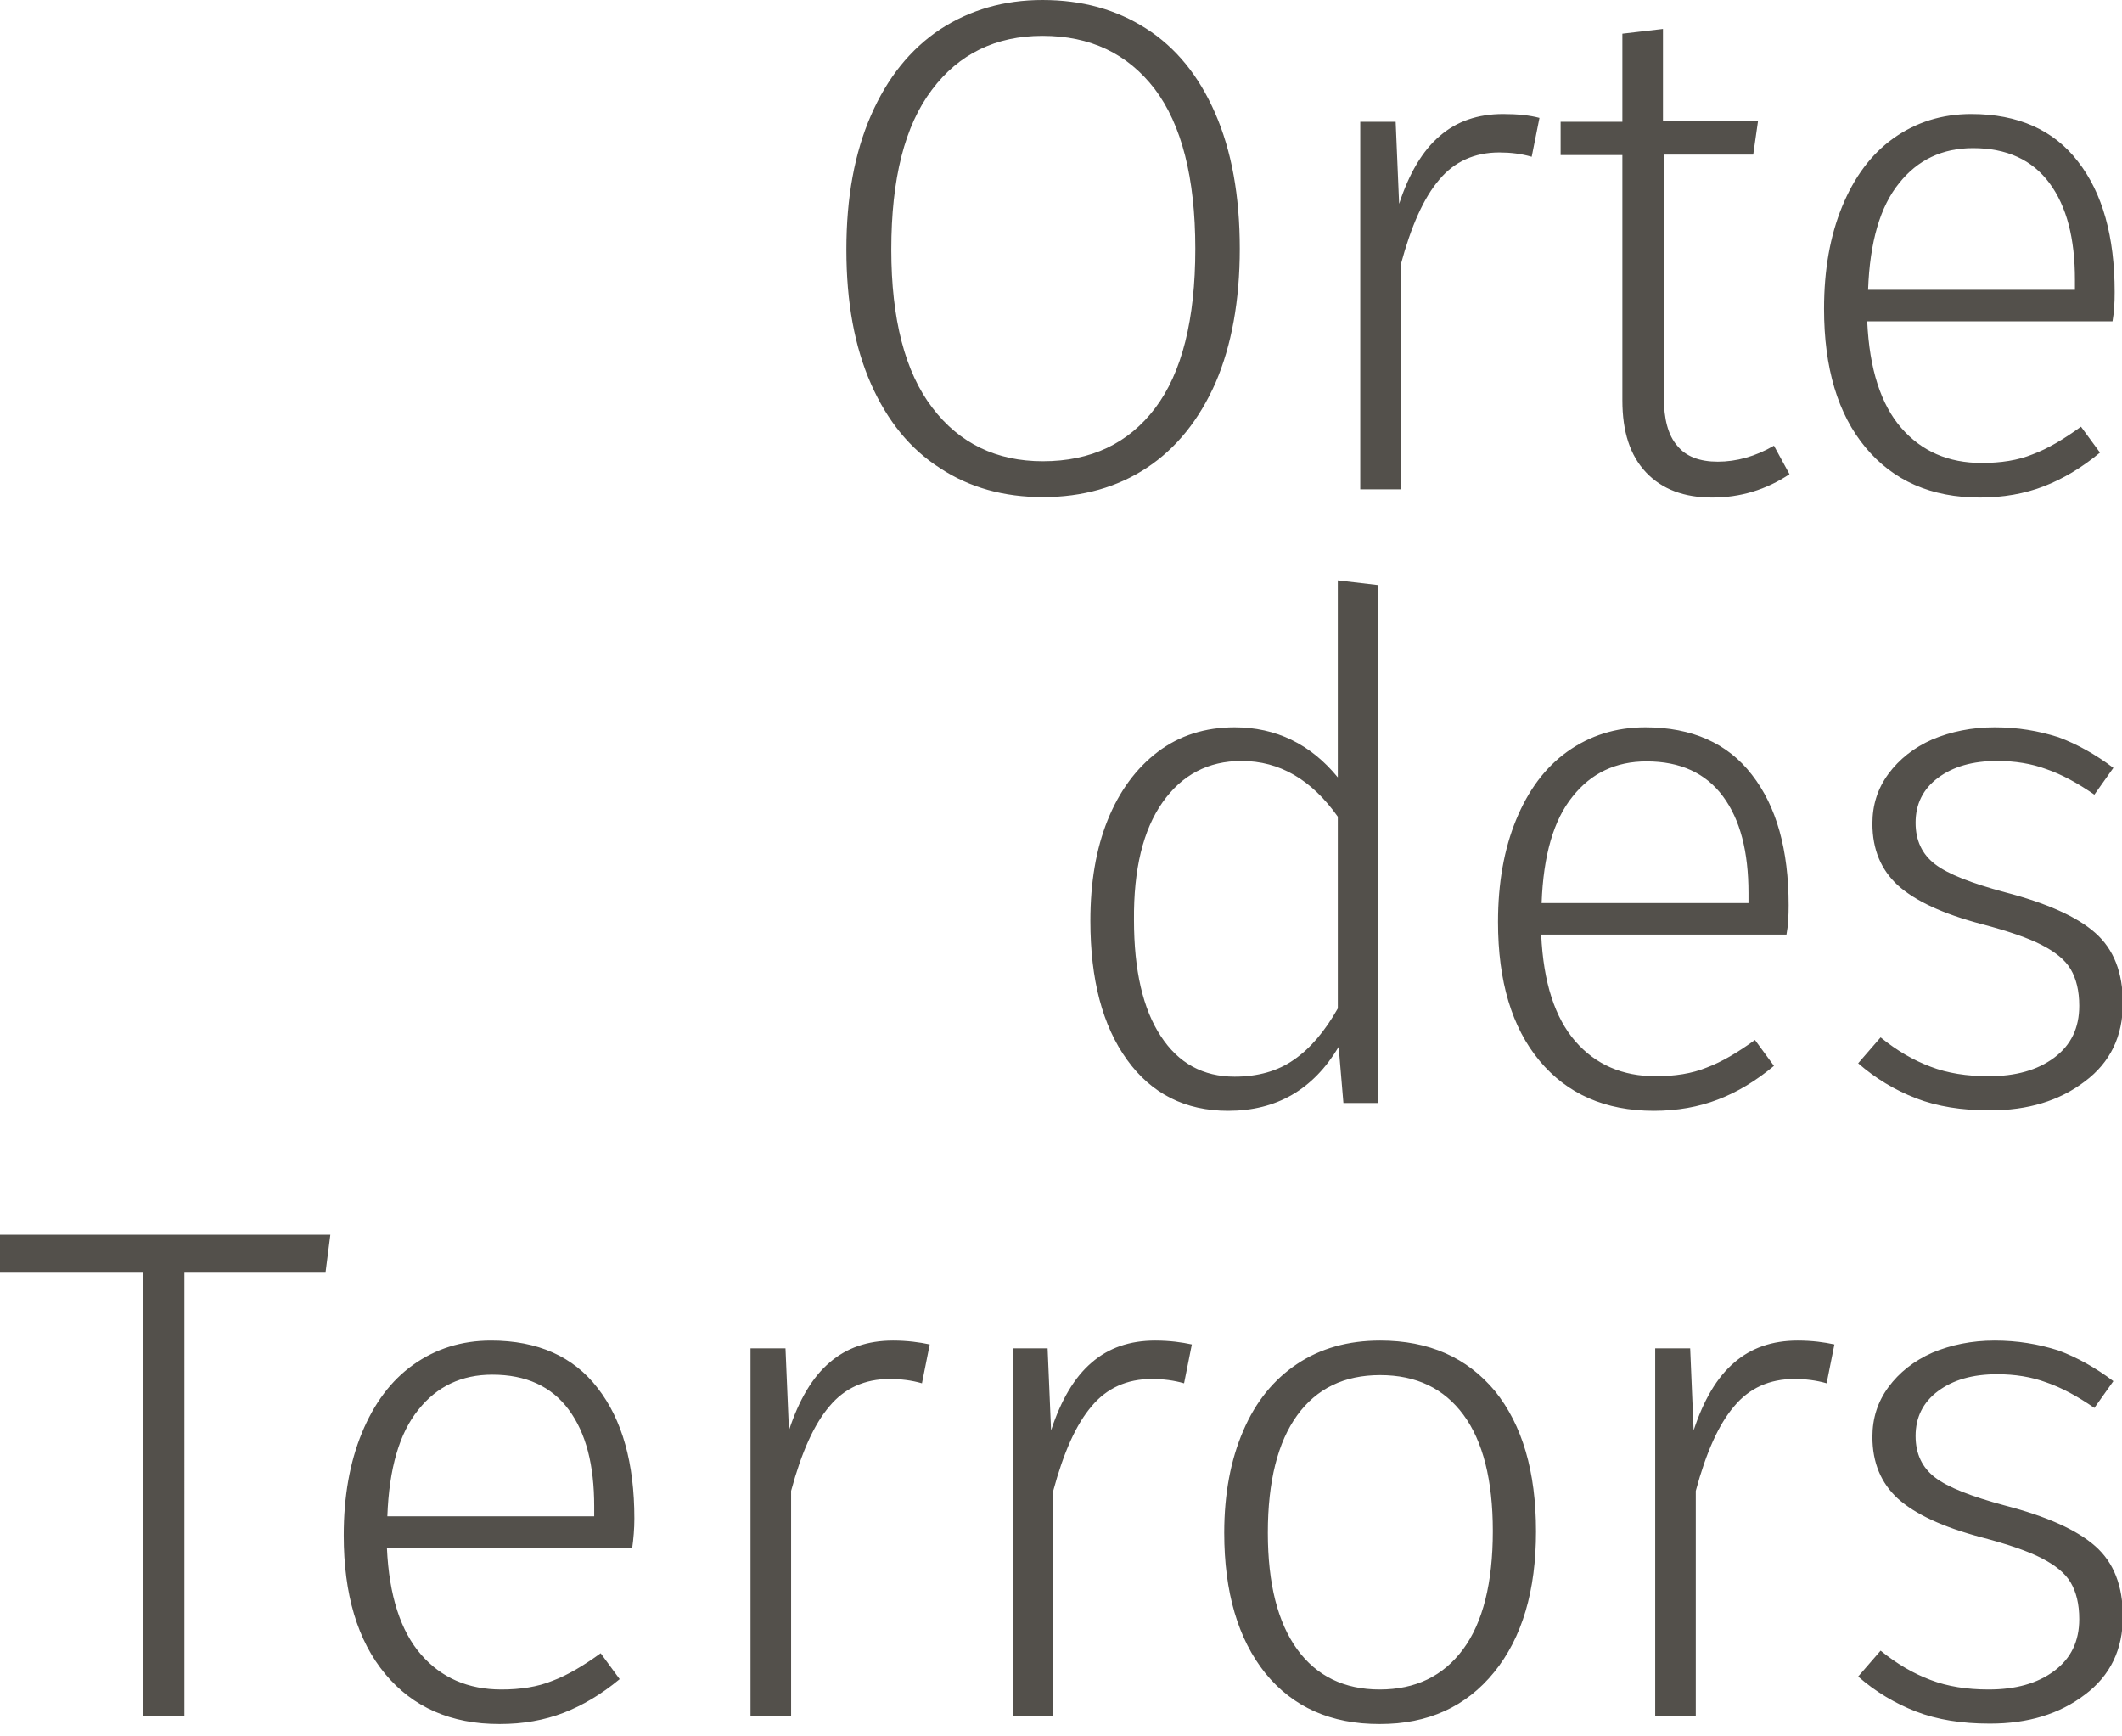 <?xml version="1.0" encoding="utf-8"?>
<!-- Generator: Adobe Illustrator 27.8.1, SVG Export Plug-In . SVG Version: 6.00 Build 0)  -->
<svg version="1.1" id="Ebene_1" xmlns="http://www.w3.org/2000/svg" xmlns:xlink="http://www.w3.org/1999/xlink" x="0px" y="0px"
	 viewBox="0 0 491.4 401.9" style="enable-background:new 0 0 491.4 401.9;" xml:space="preserve">
<style type="text/css">
	.st0{clip-path:url(#SVGID_00000003083460104192948840000000709536324519767986_);}
	.st1{opacity:0.72;clip-path:url(#SVGID_00000067940011933619376980000016164619079068511629_);}
	.st2{clip-path:url(#SVGID_00000070106635085731993430000008469424841910806418_);fill:#100D06;}
	.st3{clip-path:url(#SVGID_00000005227357957220542390000001891767860371473794_);fill:#100D06;}
	.st4{clip-path:url(#SVGID_00000003822422950728600550000002928025843277871022_);fill:#100D06;}
</style>
<g>
	<defs>
		<rect id="SVGID_1_" width="491.4" height="399.2"/>
	</defs>
	<clipPath id="SVGID_00000119114820145560106870000002323352049605770626_">
		<use xlink:href="#SVGID_1_"  style="overflow:visible;"/>
	</clipPath>
	<g style="clip-path:url(#SVGID_00000119114820145560106870000002323352049605770626_);">
		<defs>
			<rect id="SVGID_00000094588667523665971040000005033213875052690878_" width="491.4" height="399.2"/>
		</defs>
		<clipPath id="SVGID_00000064336020967475455780000000202915903316511407_">
			<use xlink:href="#SVGID_00000094588667523665971040000005033213875052690878_"  style="overflow:visible;"/>
		</clipPath>
		<g style="opacity:0.72;clip-path:url(#SVGID_00000064336020967475455780000000202915903316511407_);">
			<g>
				<defs>
					<rect id="SVGID_00000111872924186038061520000005992569117506123950_" x="-24.5" y="266.8" width="540.4" height="135.1"/>
				</defs>
				<clipPath id="SVGID_00000075138761942928112840000011179447493667195531_">
					<use xlink:href="#SVGID_00000111872924186038061520000005992569117506123950_"  style="overflow:visible;"/>
				</clipPath>
				<path style="clip-path:url(#SVGID_00000075138761942928112840000011179447493667195531_);fill:#100D06;" d="M461.9,310.4
					c-5.3,0-10.1,1-14.4,2.8c-4.3,1.9-7.7,4.6-10.2,8c-2.5,3.4-3.7,7.2-3.7,11.5c0,6,2,10.7,5.9,14.3c4,3.6,10.4,6.6,19.5,9
					c6.1,1.6,10.7,3.2,13.8,4.8c3.1,1.6,5.4,3.4,6.7,5.6c1.3,2.2,2,5,2,8.5c0,5.1-1.9,9.1-5.8,12c-3.9,2.9-8.9,4.3-15.2,4.3
					c-5,0-9.5-0.7-13.4-2.2c-4-1.5-7.8-3.7-11.6-6.8l-5.2,6c4,3.5,8.5,6.2,13.4,8.1c4.9,1.9,10.6,2.8,17.1,2.8
					c8.8,0,16.1-2.2,22-6.7c5.9-4.4,8.8-10.5,8.8-18.1c0-7.1-2.1-12.5-6.4-16.3c-4.3-3.8-11.3-6.9-20.9-9.4
					c-7.8-2.1-13.2-4.2-16.2-6.5c-3-2.3-4.5-5.5-4.5-9.6c0-4.3,1.7-7.8,5.2-10.4c3.5-2.6,8-3.9,13.7-3.9c4.1,0,7.9,0.6,11.4,1.9
					c3.5,1.2,7.2,3.2,11.1,5.9l4.4-6.2c-4.1-3.1-8.4-5.5-12.7-7.1C472,311.2,467.2,310.4,461.9,310.4 M416.3,310.4
					c-5.9,0-10.8,1.7-14.7,5.1c-4,3.4-7.1,8.7-9.4,15.7l-0.8-19h-8.1v85.1h9.4v-52.1c2.4-8.9,5.3-15.4,8.9-19.6
					c3.5-4.2,8.2-6.3,13.9-6.3c2.6,0,5.1,0.3,7.5,1l1.8-9C422.5,310.8,419.7,310.4,416.3,310.4 M319.6,318.4
					c8.4,0,14.8,3.1,19.3,9.2c4.5,6.1,6.8,15.1,6.8,26.9c0,12-2.3,21.2-6.9,27.4c-4.6,6.2-11,9.3-19.3,9.3c-8.2,0-14.6-3.1-19.1-9.3
					c-4.5-6.2-6.8-15.2-6.8-27c0-11.9,2.3-21,6.8-27.2C304.9,321.5,311.3,318.4,319.6,318.4 M319.6,310.4c-7.4,0-13.8,1.8-19.2,5.4
					c-5.4,3.6-9.6,8.7-12.5,15.5c-2.9,6.7-4.4,14.6-4.4,23.6c0,13.8,3.2,24.6,9.5,32.5c6.4,7.9,15.2,11.8,26.5,11.8
					c11.2,0,20-4,26.5-12c6.5-8,9.7-18.9,9.7-32.6c0-13.9-3.2-24.7-9.5-32.5C339.7,314.3,330.9,310.4,319.6,310.4 M267.5,310.4
					c-5.9,0-10.8,1.7-14.7,5.1c-4,3.4-7.1,8.7-9.4,15.7l-0.8-19h-8.1v85.1h9.4v-52.1c2.4-8.9,5.3-15.4,8.9-19.6
					c3.5-4.2,8.2-6.3,13.9-6.3c2.6,0,5.1,0.3,7.5,1l1.8-9C273.7,310.8,270.9,310.4,267.5,310.4 M206.8,310.4
					c-5.9,0-10.8,1.7-14.7,5.1c-4,3.4-7.1,8.7-9.4,15.7l-0.8-19h-8.1v85.1h9.4v-52.1c2.4-8.9,5.3-15.4,8.9-19.6
					c3.5-4.2,8.2-6.3,13.9-6.3c2.6,0,5.1,0.3,7.5,1l1.8-9C213,310.8,210.1,310.4,206.8,310.4 M137.6,351.1H89.7
					c0.4-11.1,2.8-19.3,7.2-24.7c4.3-5.4,10-8.1,17.1-8.1c7.8,0,13.7,2.7,17.7,8.1c4,5.4,5.9,12.8,5.9,22.4V351.1z M146.9,351.6
					c0-12.8-2.8-22.9-8.5-30.2c-5.6-7.3-13.9-11-24.7-11c-6.8,0-12.8,1.9-18,5.6c-5.2,3.7-9.1,9-11.9,15.8
					c-2.8,6.8-4.2,14.7-4.2,23.7c0,13.7,3.2,24.4,9.6,32.1c6.4,7.7,15.2,11.6,26.5,11.6c5.4,0,10.4-0.9,14.8-2.6
					c4.4-1.7,8.8-4.3,13-7.8l-4.4-6c-4,2.9-7.7,5.1-11.2,6.4c-3.4,1.4-7.4,2-11.8,2c-7.7,0-13.9-2.7-18.6-8.1
					c-4.7-5.4-7.4-13.6-7.9-24.7h56.8C146.7,356.3,146.9,354,146.9,351.6 M0,285.9v8.6h33.1v102.9h9.6V294.5h32.7l1.1-8.6H0z"/>
			</g>
		</g>
		<g style="opacity:0.72;clip-path:url(#SVGID_00000064336020967475455780000000202915903316511407_);">
			<g>
				<defs>
					<rect id="SVGID_00000123414887746877941340000005205347221323552939_" x="228" y="115.3" width="287.9" height="144.6"/>
				</defs>
				<clipPath id="SVGID_00000020400797238433338580000012783488468238342041_">
					<use xlink:href="#SVGID_00000123414887746877941340000005205347221323552939_"  style="overflow:visible;"/>
				</clipPath>
				<path style="clip-path:url(#SVGID_00000020400797238433338580000012783488468238342041_);fill:#100D06;" d="M461.9,168.4
					c-5.3,0-10.1,1-14.4,2.8c-4.3,1.9-7.7,4.6-10.2,8c-2.5,3.4-3.7,7.2-3.7,11.5c0,6,2,10.7,5.9,14.3c4,3.6,10.4,6.6,19.5,9
					c6.1,1.6,10.7,3.2,13.8,4.8c3.1,1.6,5.4,3.4,6.7,5.6c1.3,2.2,2,5,2,8.5c0,5.1-1.9,9.1-5.8,12c-3.9,2.9-8.9,4.3-15.2,4.3
					c-5,0-9.5-0.7-13.4-2.2c-4-1.5-7.8-3.7-11.6-6.8l-5.2,6c4,3.5,8.5,6.2,13.4,8.1c4.9,1.9,10.6,2.8,17.1,2.8
					c8.8,0,16.1-2.2,22-6.7c5.9-4.4,8.8-10.5,8.8-18.1c0-7.1-2.1-12.5-6.4-16.3c-4.3-3.8-11.3-6.9-20.9-9.4
					c-7.8-2.1-13.2-4.2-16.2-6.5c-3-2.3-4.5-5.5-4.5-9.6c0-4.3,1.7-7.8,5.2-10.4c3.5-2.6,8-3.9,13.7-3.9c4.1,0,7.9,0.6,11.4,1.9
					c3.5,1.2,7.2,3.2,11.1,5.9l4.4-6.2c-4.1-3.1-8.4-5.5-12.7-7.1C472,169.2,467.2,168.4,461.9,168.4 M404.9,209.1H357
					c0.4-11.1,2.8-19.3,7.2-24.7c4.3-5.4,10-8.1,17.1-8.1c7.8,0,13.7,2.7,17.7,8.1c4,5.4,5.9,12.8,5.9,22.4V209.1z M414.2,209.6
					c0-12.8-2.8-22.9-8.5-30.2c-5.6-7.3-13.9-11-24.7-11c-6.8,0-12.8,1.9-18,5.6c-5.2,3.7-9.1,9-11.9,15.8
					c-2.8,6.8-4.2,14.7-4.2,23.7c0,13.7,3.2,24.4,9.6,32.1c6.4,7.7,15.2,11.6,26.5,11.6c5.4,0,10.4-0.9,14.8-2.6
					c4.5-1.7,8.8-4.3,13-7.8l-4.4-6c-4,2.9-7.7,5.1-11.2,6.4c-3.4,1.4-7.4,2-11.8,2c-7.7,0-13.9-2.7-18.6-8.1
					c-4.7-5.4-7.4-13.6-7.9-24.7h56.8C414.1,214.3,414.2,212,414.2,209.6 M285.9,249.3c-7.3,0-13-3.1-17.1-9.4
					c-4.1-6.2-6.2-15.2-6.2-26.9c-0.1-11.7,2.1-20.8,6.6-27.2c4.5-6.4,10.6-9.6,18.3-9.6c8.8,0,16.2,4.3,22.3,12.9v44.4
					c-3,5.3-6.4,9.3-10.2,11.9C295.9,248,291.3,249.3,285.9,249.3 M309.8,134.4V180c-6.3-7.7-14.3-11.6-23.9-11.6
					c-6.8,0-12.8,1.9-17.8,5.7c-5,3.8-8.9,9.1-11.6,15.8c-2.7,6.7-4,14.5-4,23.3c0,13.6,2.8,24.3,8.5,32.2
					c5.7,7.9,13.5,11.8,23.4,11.8c11.2,0,19.7-4.9,25.6-14.8l1.1,13h8.1V135.5L309.8,134.4z"/>
			</g>
		</g>
		<g style="opacity:0.72;clip-path:url(#SVGID_00000064336020967475455780000000202915903316511407_);">
			<g>
				<defs>
					<rect id="SVGID_00000027595414310772363430000014916560362873630082_" x="171.5" y="-19.1" width="342.7" height="136.9"/>
				</defs>
				<clipPath id="SVGID_00000068674628164201357900000012854488187805445518_">
					<use xlink:href="#SVGID_00000027595414310772363430000014916560362873630082_"  style="overflow:visible;"/>
				</clipPath>
				<path style="clip-path:url(#SVGID_00000068674628164201357900000012854488187805445518_);fill:#100D06;" d="M480.5,67.1h-47.9
					c0.4-11.1,2.8-19.3,7.2-24.7c4.3-5.4,10-8.1,17.1-8.1c7.8,0,13.7,2.7,17.7,8.1c4,5.4,5.9,12.8,5.9,22.4V67.1z M489.7,67.6
					c0-12.8-2.8-22.9-8.5-30.2c-5.6-7.3-13.9-11-24.7-11c-6.8,0-12.8,1.9-18,5.6c-5.2,3.7-9.1,9-11.9,15.8
					c-2.8,6.8-4.2,14.7-4.2,23.7c0,13.7,3.2,24.4,9.6,32.1c6.4,7.7,15.2,11.6,26.5,11.6c5.4,0,10.4-0.9,14.8-2.6
					c4.4-1.7,8.8-4.3,13-7.8l-4.4-6c-4,2.9-7.7,5.1-11.2,6.4c-3.4,1.4-7.4,2-11.8,2c-7.7,0-13.9-2.7-18.6-8.1s-7.4-13.6-7.9-24.7
					h56.8C489.6,72.2,489.7,70,489.7,67.6 M410.8,103.2c-4.3,2.5-8.7,3.7-13,3.7c-4.2,0-7.4-1.2-9.4-3.7c-2.1-2.4-3.1-6.2-3.1-11.2
					V35.8H406l1.1-7.7h-22V6.7l-9.4,1.1v20.4h-14.3v7.7h14.3v56.8c0,7.3,1.8,12.8,5.5,16.7c3.7,3.9,8.8,5.8,15.3,5.8
					c6.5,0,12.5-1.8,17.9-5.4L410.8,103.2z M348.1,26.4c-5.9,0-10.8,1.7-14.7,5.1c-4,3.4-7.1,8.7-9.4,15.7l-0.8-19H315v85.1h9.4
					V61.2c2.4-8.9,5.3-15.4,8.9-19.6c3.5-4.2,8.2-6.3,13.9-6.3c2.6,0,5.1,0.3,7.5,1l1.8-9C354.3,26.7,351.4,26.4,348.1,26.4
					 M241.4,8.3c11.1,0,19.7,4.1,26,12.3c6.2,8.2,9.4,20.5,9.4,37c0,16.4-3.1,28.7-9.3,36.9c-6.2,8.2-14.9,12.3-26,12.3
					c-10.7,0-19.3-4.1-25.6-12.4c-6.3-8.2-9.5-20.5-9.5-36.6c0-16.4,3.1-28.7,9.4-37C222,12.5,230.6,8.3,241.4,8.3 M241.4,0
					c-8.9,0-16.8,2.3-23.7,6.8c-6.9,4.6-12.2,11.2-16,19.9c-3.8,8.7-5.7,19-5.7,31.1c0,12.2,1.9,22.5,5.7,31.1
					c3.8,8.6,9.1,15.1,16,19.5c6.8,4.5,14.8,6.7,23.8,6.7c9.2,0,17.3-2.3,24.1-6.8s12.1-11.1,15.9-19.7c3.7-8.6,5.6-19,5.6-31
					c0-12.3-1.9-22.7-5.7-31.4c-3.8-8.7-9.1-15.2-16-19.6C258.5,2.2,250.6,0,241.4,0"/>
			</g>
		</g>
	</g>
</g>
</svg>
